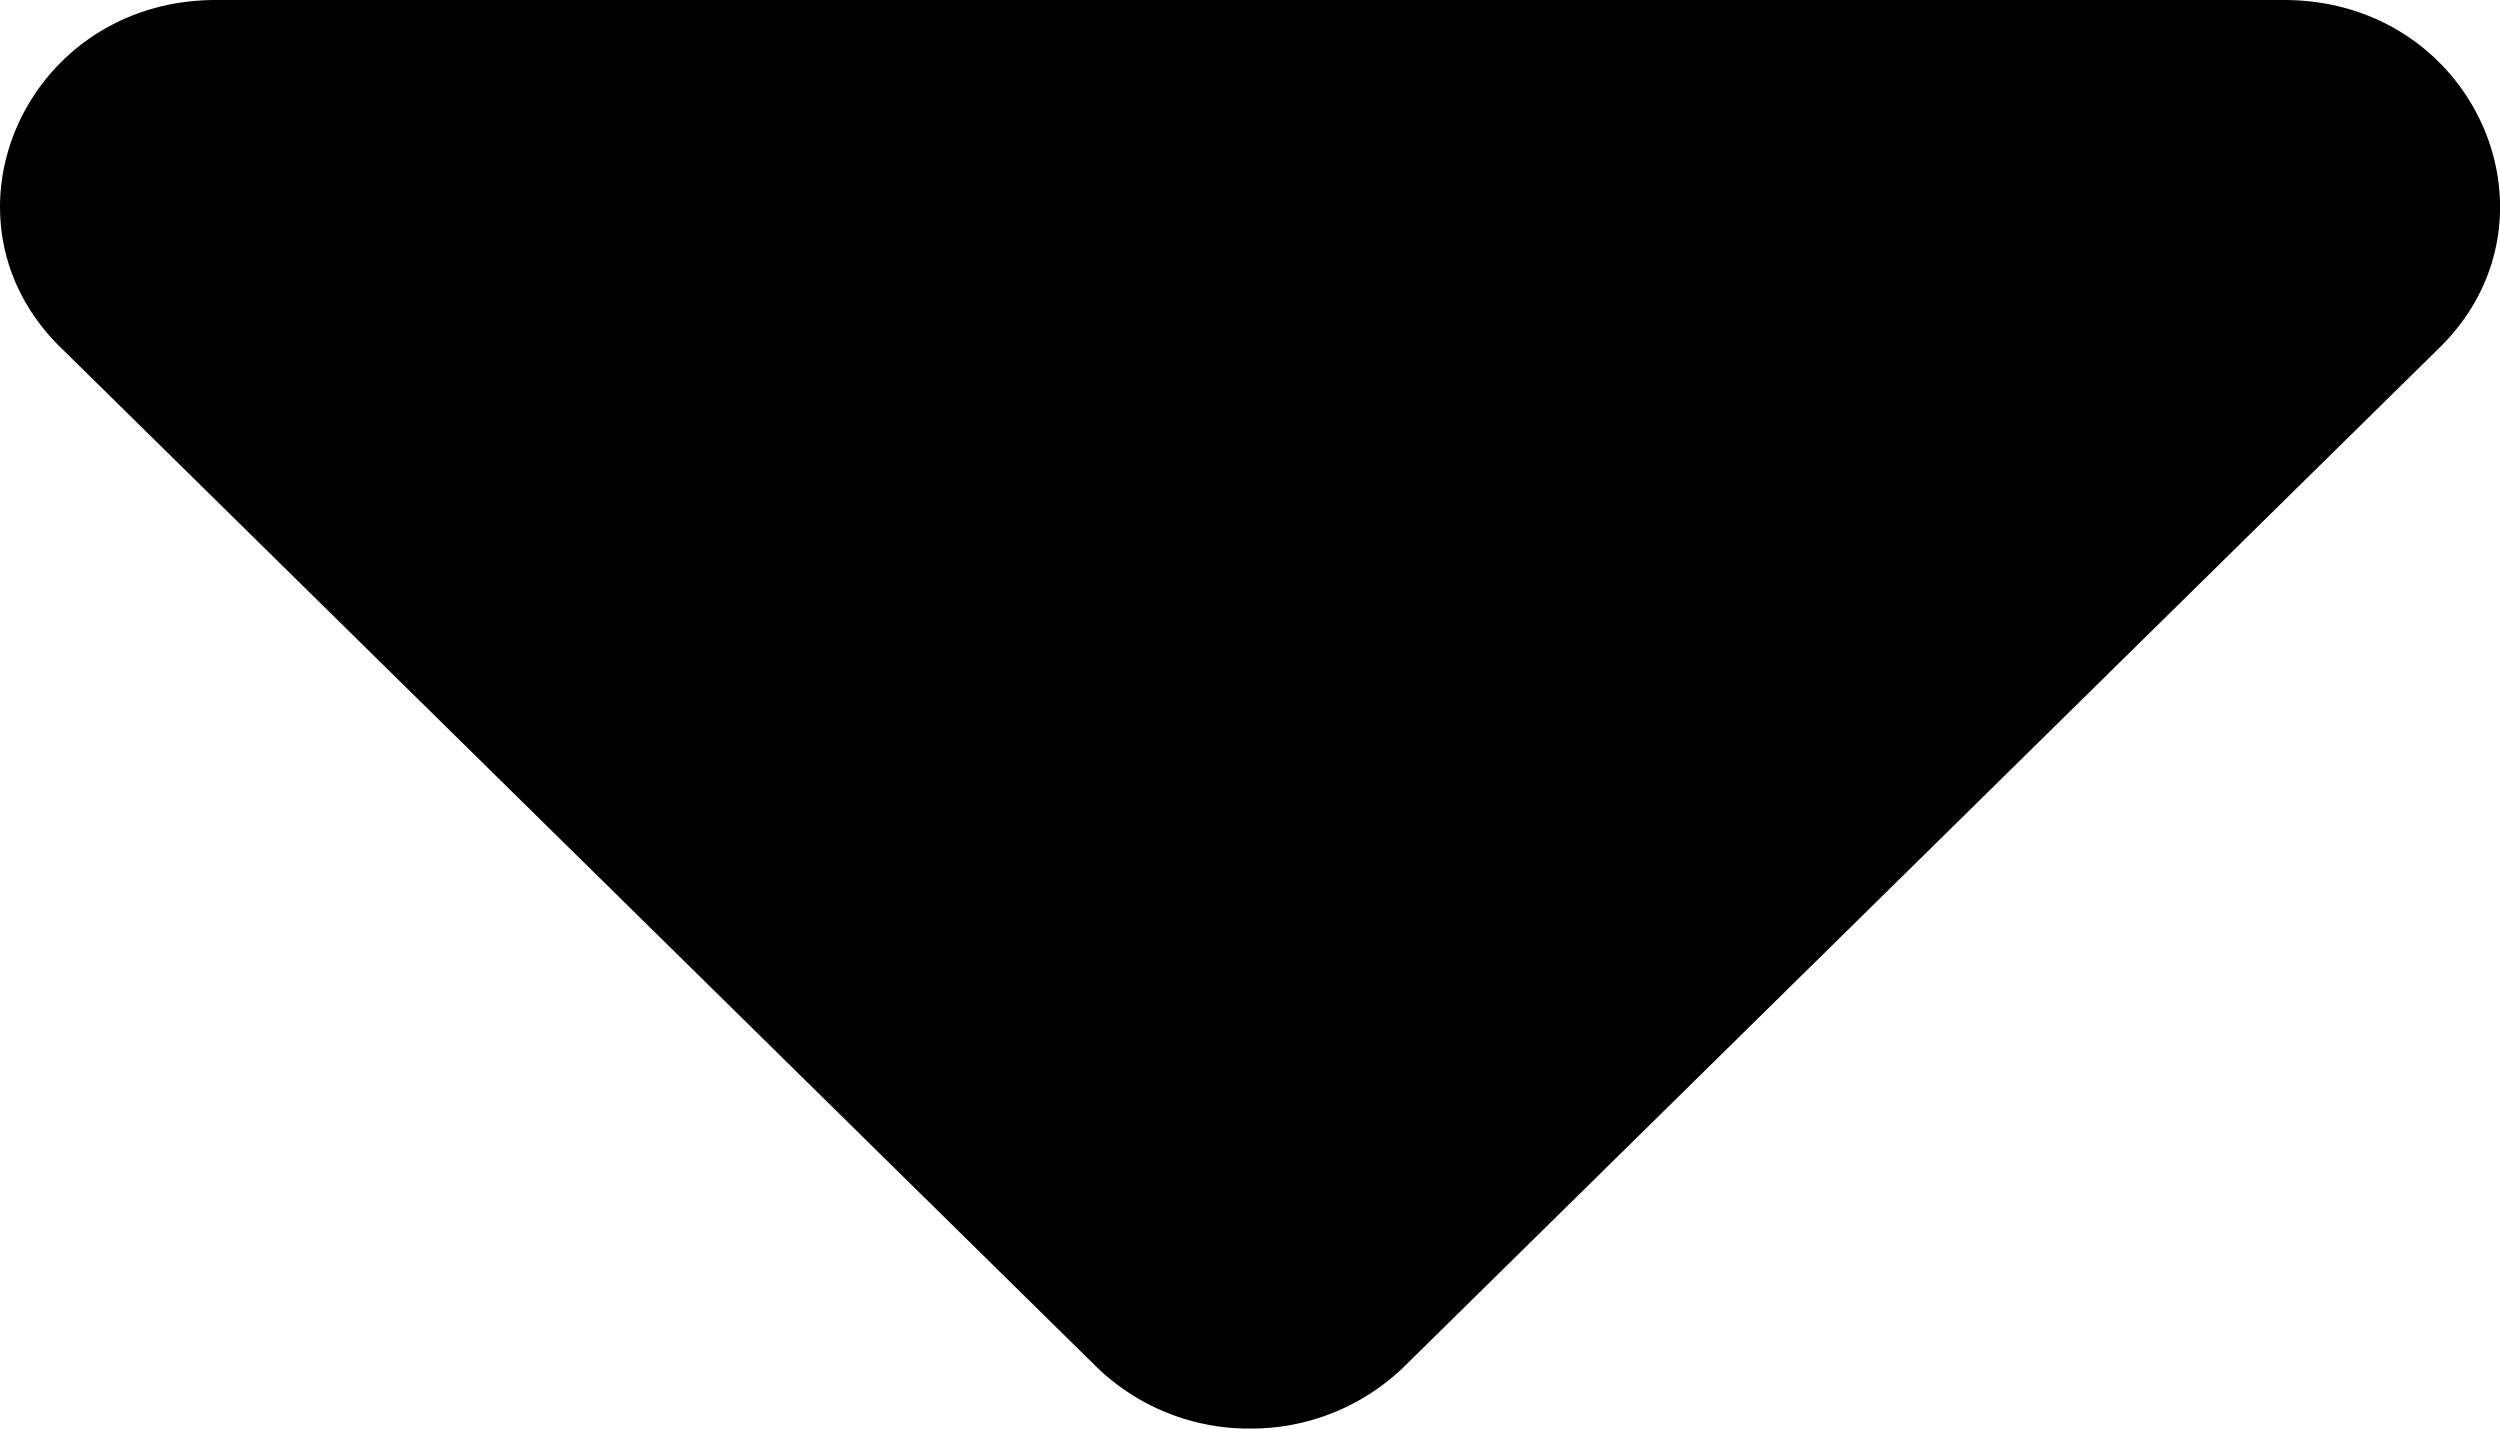 <svg xmlns="http://www.w3.org/2000/svg" width="7" height="4"><path fill="#000" fill-rule="nonzero" d="m6.823.981-2.896 2.85A.615.615 0 0 1 3.5 4a.613.613 0 0 1-.426-.169L.178.981C-.202.621.067 0 .605 0h5.79c.538 0 .807.62.428.981Z"/></svg>